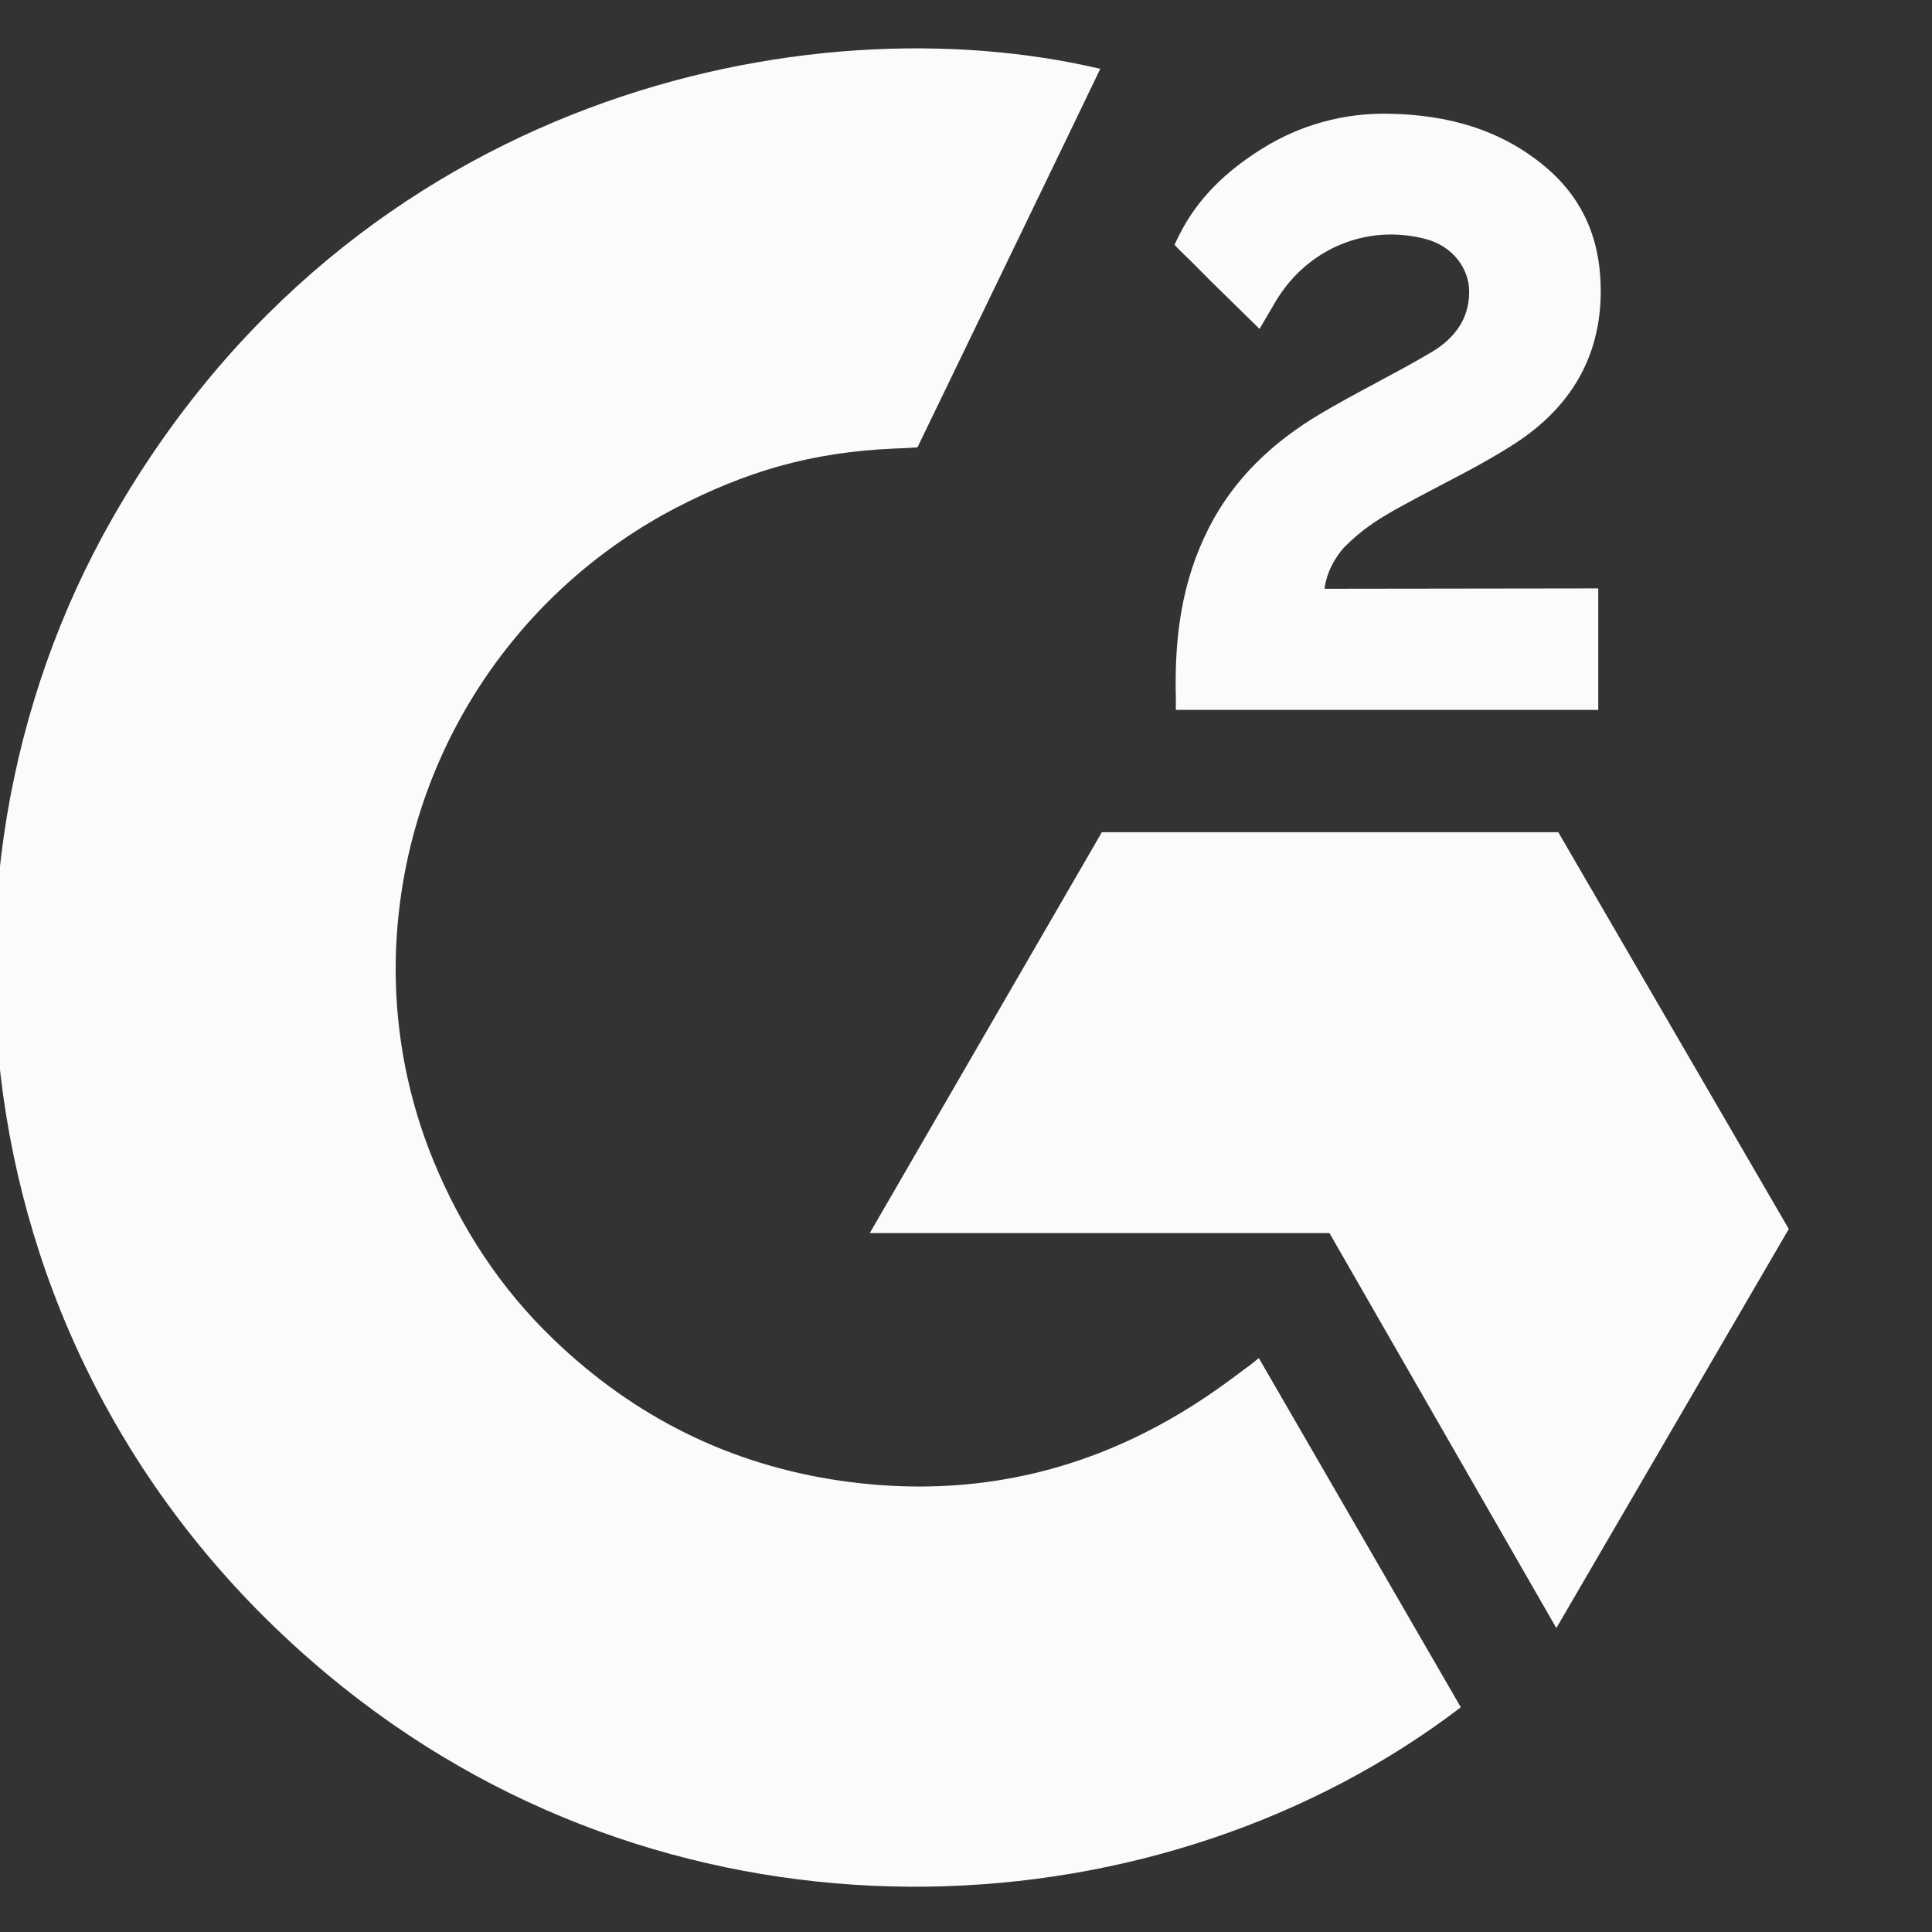 <svg width="16" height="16" viewBox="0 0 16 16" fill="none" xmlns="http://www.w3.org/2000/svg">
<rect x="0" y="0" width="16" height="16" fill="#333333" stroke="none"/>
<g clip-path="url(#clip0_7_60)">
<path d="M10.425 11.247C10.987 12.219 11.543 13.18 12.098 14.139C9.639 16.016 5.813 16.242 2.981 14.082C-0.278 11.594 -0.814 7.348 0.931 4.292C2.938 0.777 6.694 -0 9.112 0.57C9.046 0.711 7.598 3.705 7.598 3.705C7.598 3.705 7.484 3.713 7.419 3.714C6.704 3.744 6.172 3.91 5.601 4.204C4.975 4.53 4.439 5.003 4.039 5.583C3.639 6.162 3.387 6.831 3.306 7.53C3.222 8.239 3.32 8.958 3.592 9.618C3.822 10.176 4.147 10.672 4.583 11.091C5.251 11.734 6.047 12.132 6.969 12.264C7.842 12.389 8.682 12.265 9.469 11.871C9.765 11.723 10.016 11.56 10.309 11.337C10.347 11.312 10.38 11.282 10.425 11.247Z" fill="#FBFBFB"/>
<path d="M10.431 2.724C10.288 2.584 10.156 2.455 10.024 2.325C9.946 2.248 9.87 2.167 9.79 2.092C9.761 2.065 9.727 2.027 9.727 2.027C9.727 2.027 9.754 1.969 9.766 1.946C9.92 1.638 10.161 1.413 10.448 1.234C10.764 1.034 11.133 0.933 11.507 0.942C11.986 0.951 12.432 1.07 12.808 1.39C13.085 1.627 13.227 1.927 13.252 2.284C13.294 2.888 13.043 3.351 12.546 3.673C12.253 3.863 11.938 4.01 11.621 4.184C11.447 4.28 11.298 4.364 11.127 4.538C10.977 4.712 10.97 4.876 10.97 4.876L13.236 4.873V5.879H9.738V5.782C9.725 5.288 9.783 4.822 10.01 4.374C10.219 3.962 10.543 3.66 10.933 3.428C11.234 3.249 11.55 3.097 11.851 2.919C12.037 2.809 12.168 2.649 12.167 2.415C12.167 2.215 12.021 2.037 11.812 1.981C11.319 1.849 10.818 2.06 10.557 2.509C10.519 2.575 10.48 2.64 10.431 2.724ZM14.814 10.178L12.905 6.892H9.125L7.203 10.212H11.01L12.889 13.483L14.814 10.178Z" fill="#FBFBFB"/>
</g>
<defs>
<clipPath id="clip0_7_60">
<rect width="16" height="16" fill="white"/>
</clipPath>
</defs>
</svg>
